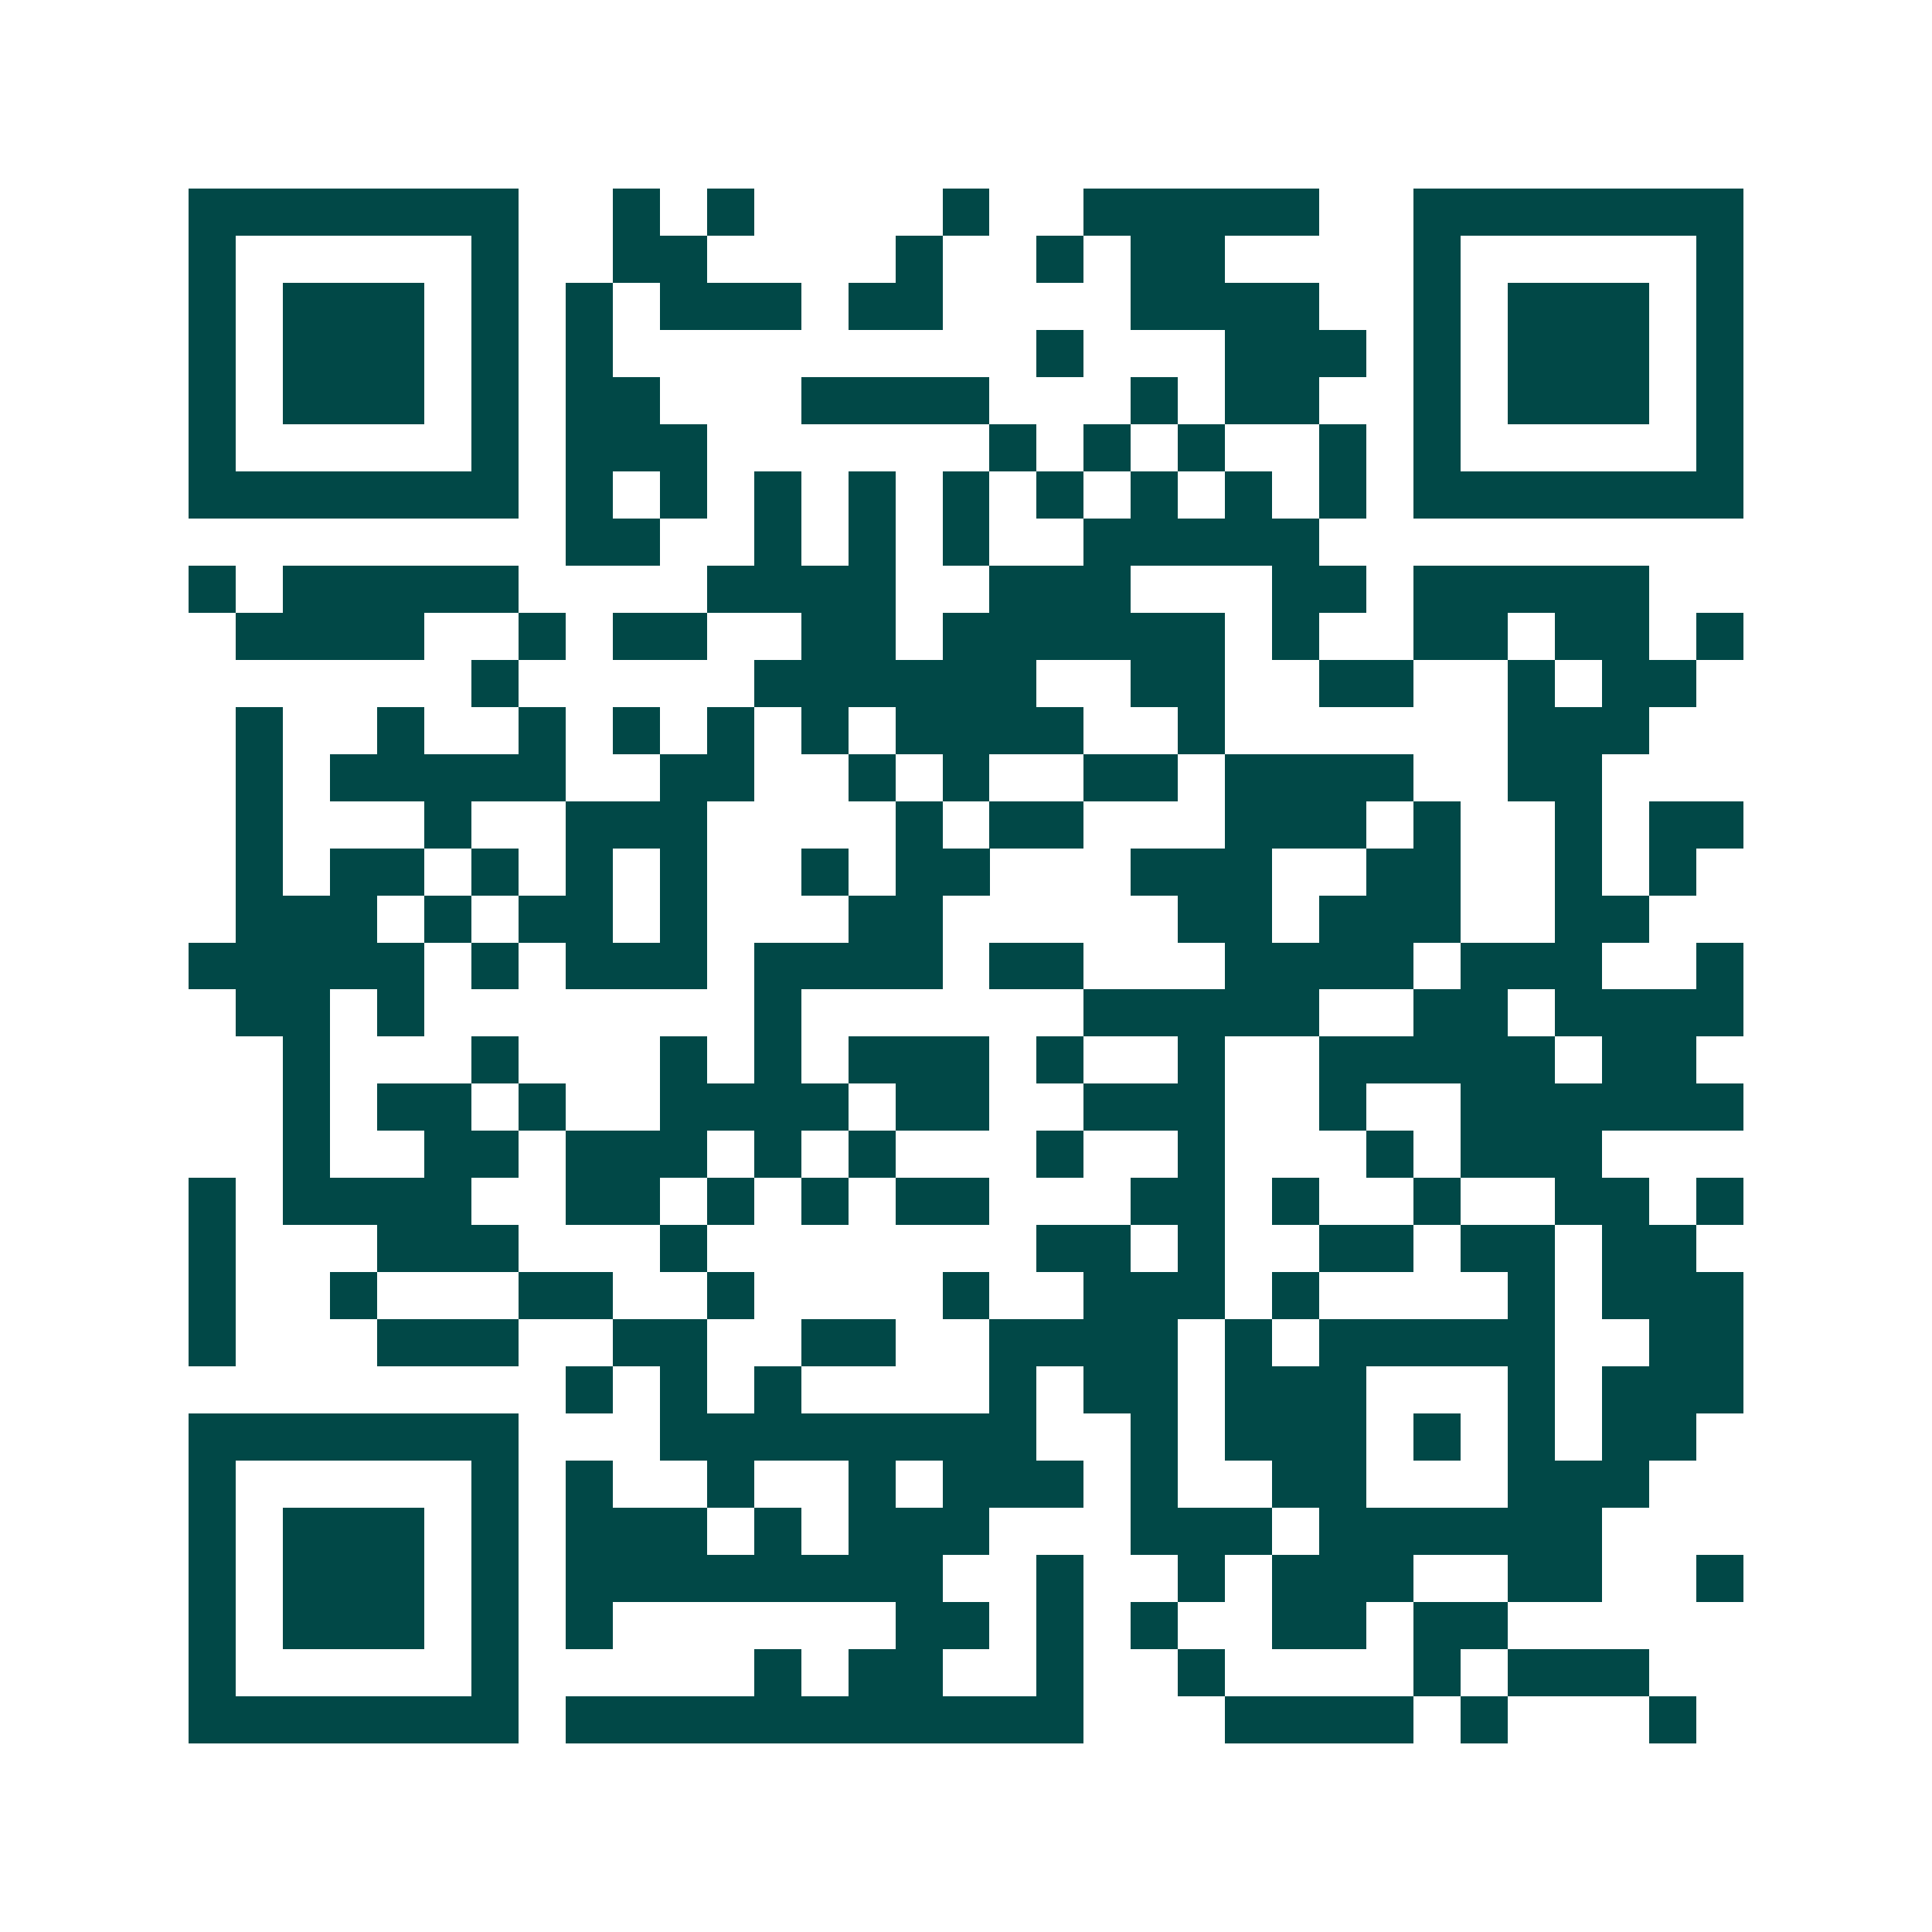 <svg xmlns="http://www.w3.org/2000/svg" width="200" height="200" viewBox="0 0 41 41" shape-rendering="crispEdges"><path fill="#ffffff" d="M0 0h41v41H0z"/><path stroke="#014847" d="M4 4.5h7m2 0h1m1 0h1m4 0h1m2 0h5m2 0h7M4 5.5h1m5 0h1m2 0h2m4 0h1m2 0h1m1 0h2m4 0h1m5 0h1M4 6.5h1m1 0h3m1 0h1m1 0h1m1 0h3m1 0h2m4 0h4m2 0h1m1 0h3m1 0h1M4 7.5h1m1 0h3m1 0h1m1 0h1m9 0h1m3 0h3m1 0h1m1 0h3m1 0h1M4 8.5h1m1 0h3m1 0h1m1 0h2m3 0h4m3 0h1m1 0h2m2 0h1m1 0h3m1 0h1M4 9.5h1m5 0h1m1 0h3m6 0h1m1 0h1m1 0h1m2 0h1m1 0h1m5 0h1M4 10.5h7m1 0h1m1 0h1m1 0h1m1 0h1m1 0h1m1 0h1m1 0h1m1 0h1m1 0h1m1 0h7M12 11.5h2m2 0h1m1 0h1m1 0h1m2 0h5M4 12.5h1m1 0h5m4 0h4m2 0h3m3 0h2m1 0h5M5 13.5h4m2 0h1m1 0h2m2 0h2m1 0h6m1 0h1m2 0h2m1 0h2m1 0h1M10 14.5h1m5 0h6m2 0h2m2 0h2m2 0h1m1 0h2M5 15.5h1m2 0h1m2 0h1m1 0h1m1 0h1m1 0h1m1 0h4m2 0h1m6 0h3M5 16.5h1m1 0h5m2 0h2m2 0h1m1 0h1m2 0h2m1 0h4m2 0h2M5 17.5h1m3 0h1m2 0h3m4 0h1m1 0h2m3 0h3m1 0h1m2 0h1m1 0h2M5 18.5h1m1 0h2m1 0h1m1 0h1m1 0h1m2 0h1m1 0h2m3 0h3m2 0h2m2 0h1m1 0h1M5 19.5h3m1 0h1m1 0h2m1 0h1m3 0h2m5 0h2m1 0h3m2 0h2M4 20.5h5m1 0h1m1 0h3m1 0h4m1 0h2m3 0h4m1 0h3m2 0h1M5 21.5h2m1 0h1m7 0h1m6 0h5m2 0h2m1 0h4M6 22.5h1m3 0h1m3 0h1m1 0h1m1 0h3m1 0h1m2 0h1m2 0h5m1 0h2M6 23.5h1m1 0h2m1 0h1m2 0h4m1 0h2m2 0h3m2 0h1m2 0h6M6 24.5h1m2 0h2m1 0h3m1 0h1m1 0h1m3 0h1m2 0h1m3 0h1m1 0h3M4 25.5h1m1 0h4m2 0h2m1 0h1m1 0h1m1 0h2m3 0h2m1 0h1m2 0h1m2 0h2m1 0h1M4 26.5h1m3 0h3m3 0h1m7 0h2m1 0h1m2 0h2m1 0h2m1 0h2M4 27.5h1m2 0h1m3 0h2m2 0h1m4 0h1m2 0h3m1 0h1m4 0h1m1 0h3M4 28.5h1m3 0h3m2 0h2m2 0h2m2 0h4m1 0h1m1 0h5m2 0h2M12 29.5h1m1 0h1m1 0h1m4 0h1m1 0h2m1 0h3m3 0h1m1 0h3M4 30.5h7m3 0h8m2 0h1m1 0h3m1 0h1m1 0h1m1 0h2M4 31.5h1m5 0h1m1 0h1m2 0h1m2 0h1m1 0h3m1 0h1m2 0h2m3 0h3M4 32.5h1m1 0h3m1 0h1m1 0h3m1 0h1m1 0h3m3 0h3m1 0h6M4 33.5h1m1 0h3m1 0h1m1 0h8m2 0h1m2 0h1m1 0h3m2 0h2m2 0h1M4 34.5h1m1 0h3m1 0h1m1 0h1m6 0h2m1 0h1m1 0h1m2 0h2m1 0h2M4 35.5h1m5 0h1m5 0h1m1 0h2m2 0h1m2 0h1m4 0h1m1 0h3M4 36.5h7m1 0h11m3 0h4m1 0h1m3 0h1"/></svg>
